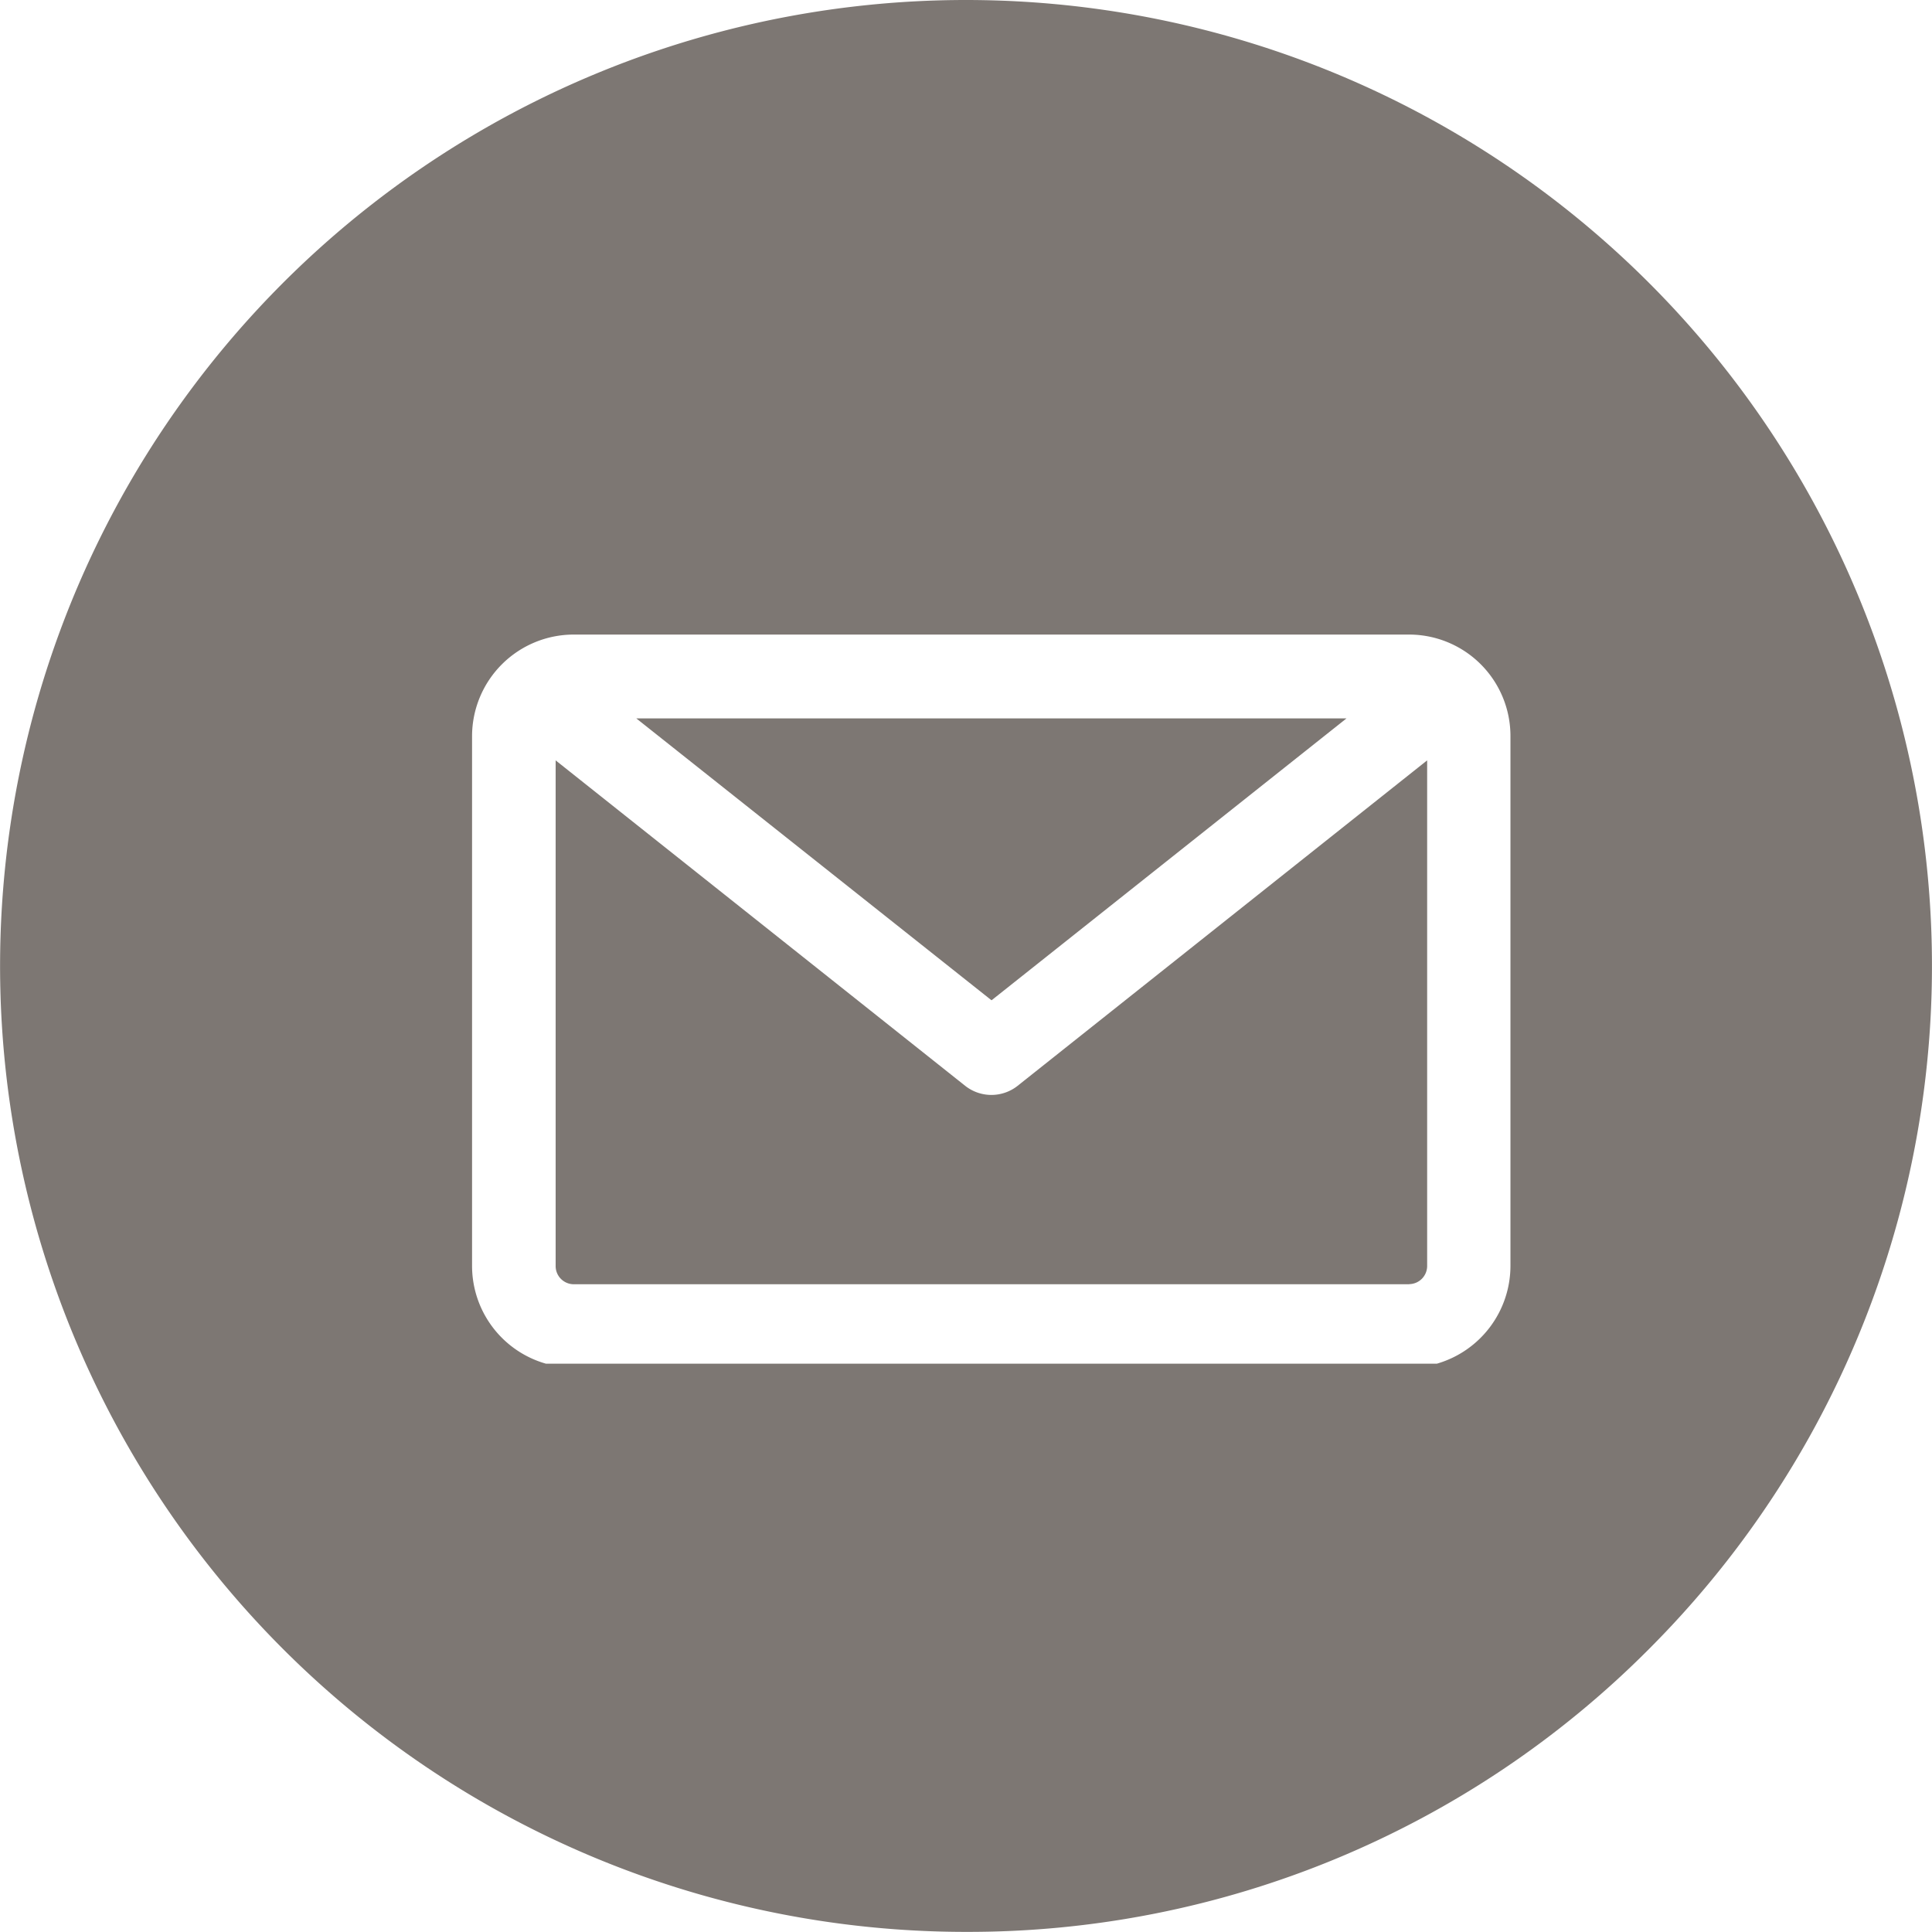 <svg xmlns="http://www.w3.org/2000/svg" width="34.002" height="34.002" viewBox="0 0 34.002 34.002">
  <path fill="#7d7773" d="M17.002 34a17 17 0 1 1 12.021-4.98A16.9 16.9 0 0 1 17.002 34m-6.908-22.832a1.79 1.79 0 0 0-1.786 1.787v9.326A1.79 1.79 0 0 0 9.608 24h15.68a1.794 1.794 0 0 0 1.295-1.719v-9.326a1.785 1.785 0 0 0-1.781-1.787Zm14.707 11.434H10.094a.32.32 0 0 1-.315-.32v-8.9l7.213 5.732a.744.744 0 0 0 .912 0l7.213-5.732v8.9a.32.32 0 0 1-.315.318Zm-7.354-5-6.249-4.959h12.5l-6.244 4.959Z" data-name="Subtraction 34"/>
</svg>
